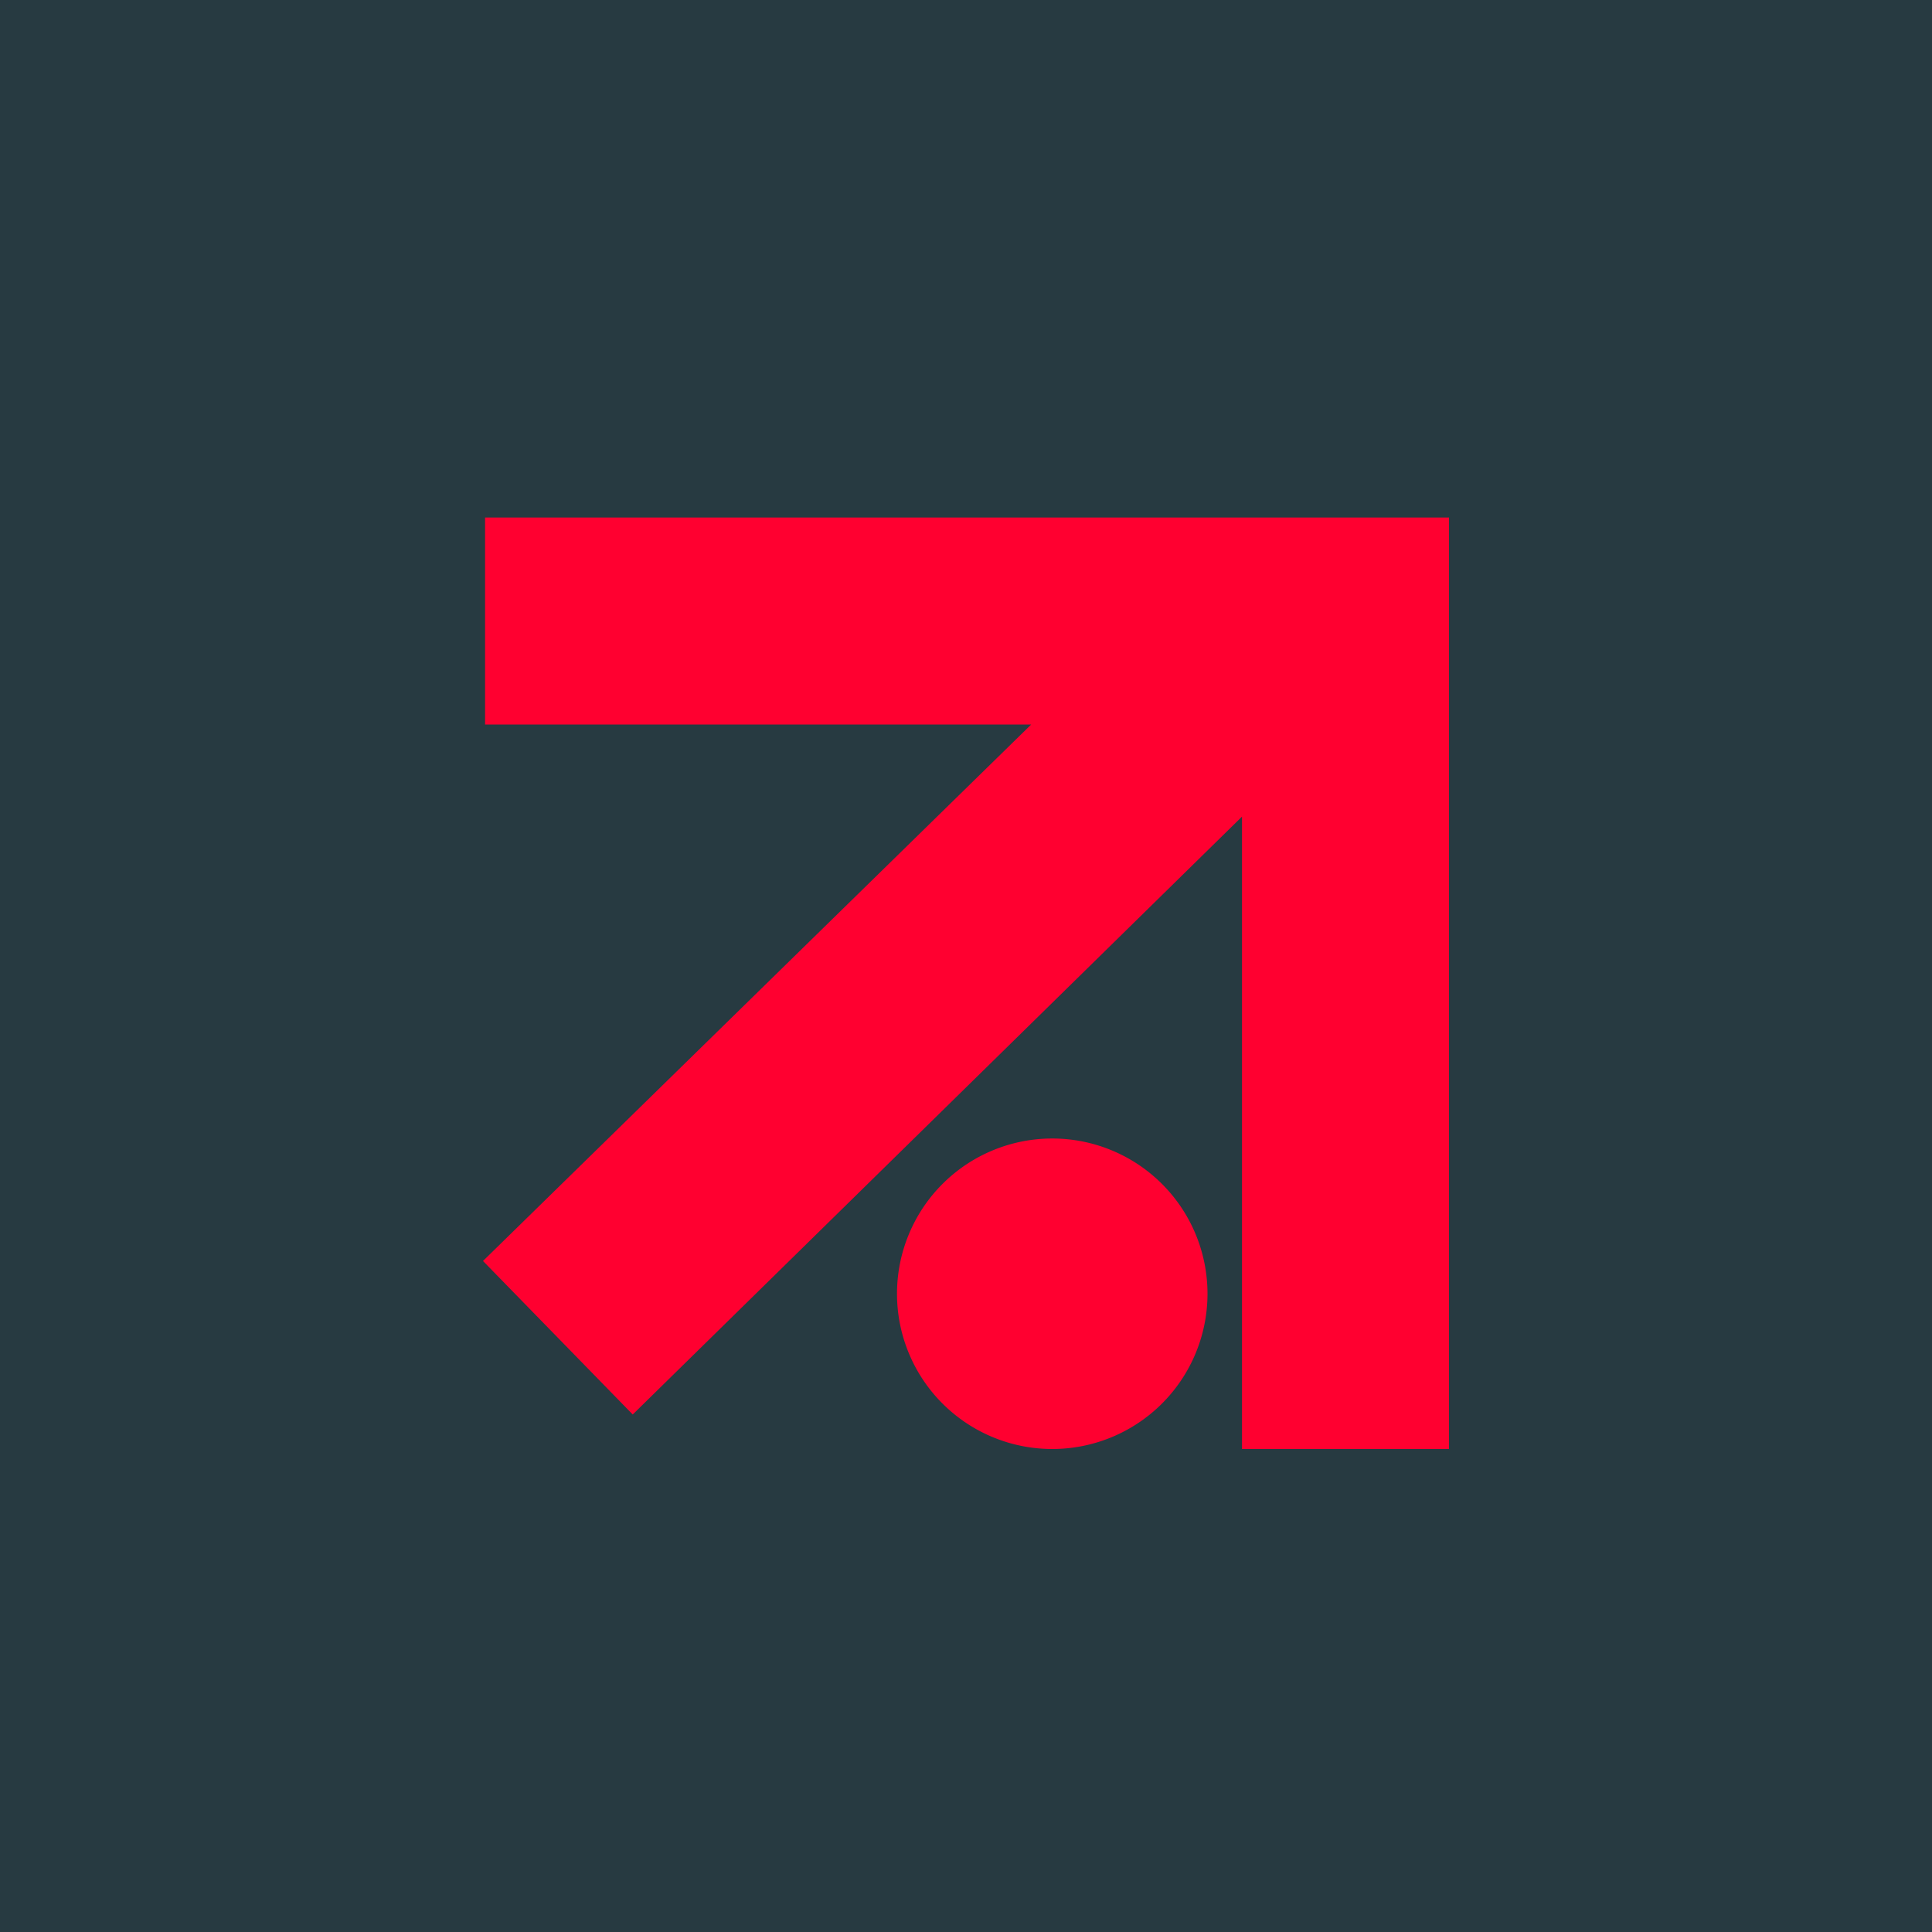 <!-- by TradingView --><svg width="56" height="56" viewBox="0 0 56 56" xmlns="http://www.w3.org/2000/svg"><path fill="#273A41" d="M0 0h56v56H0z"/><path d="M14.06 15v6h15.83L14 36.55 18.34 41 36 23.67V42h6V15H14.06ZM30.5 42a4.5 4.5 0 1 0 0-9 4.5 4.5 0 0 0 0 9Z" fill="#FF0030"/></svg>